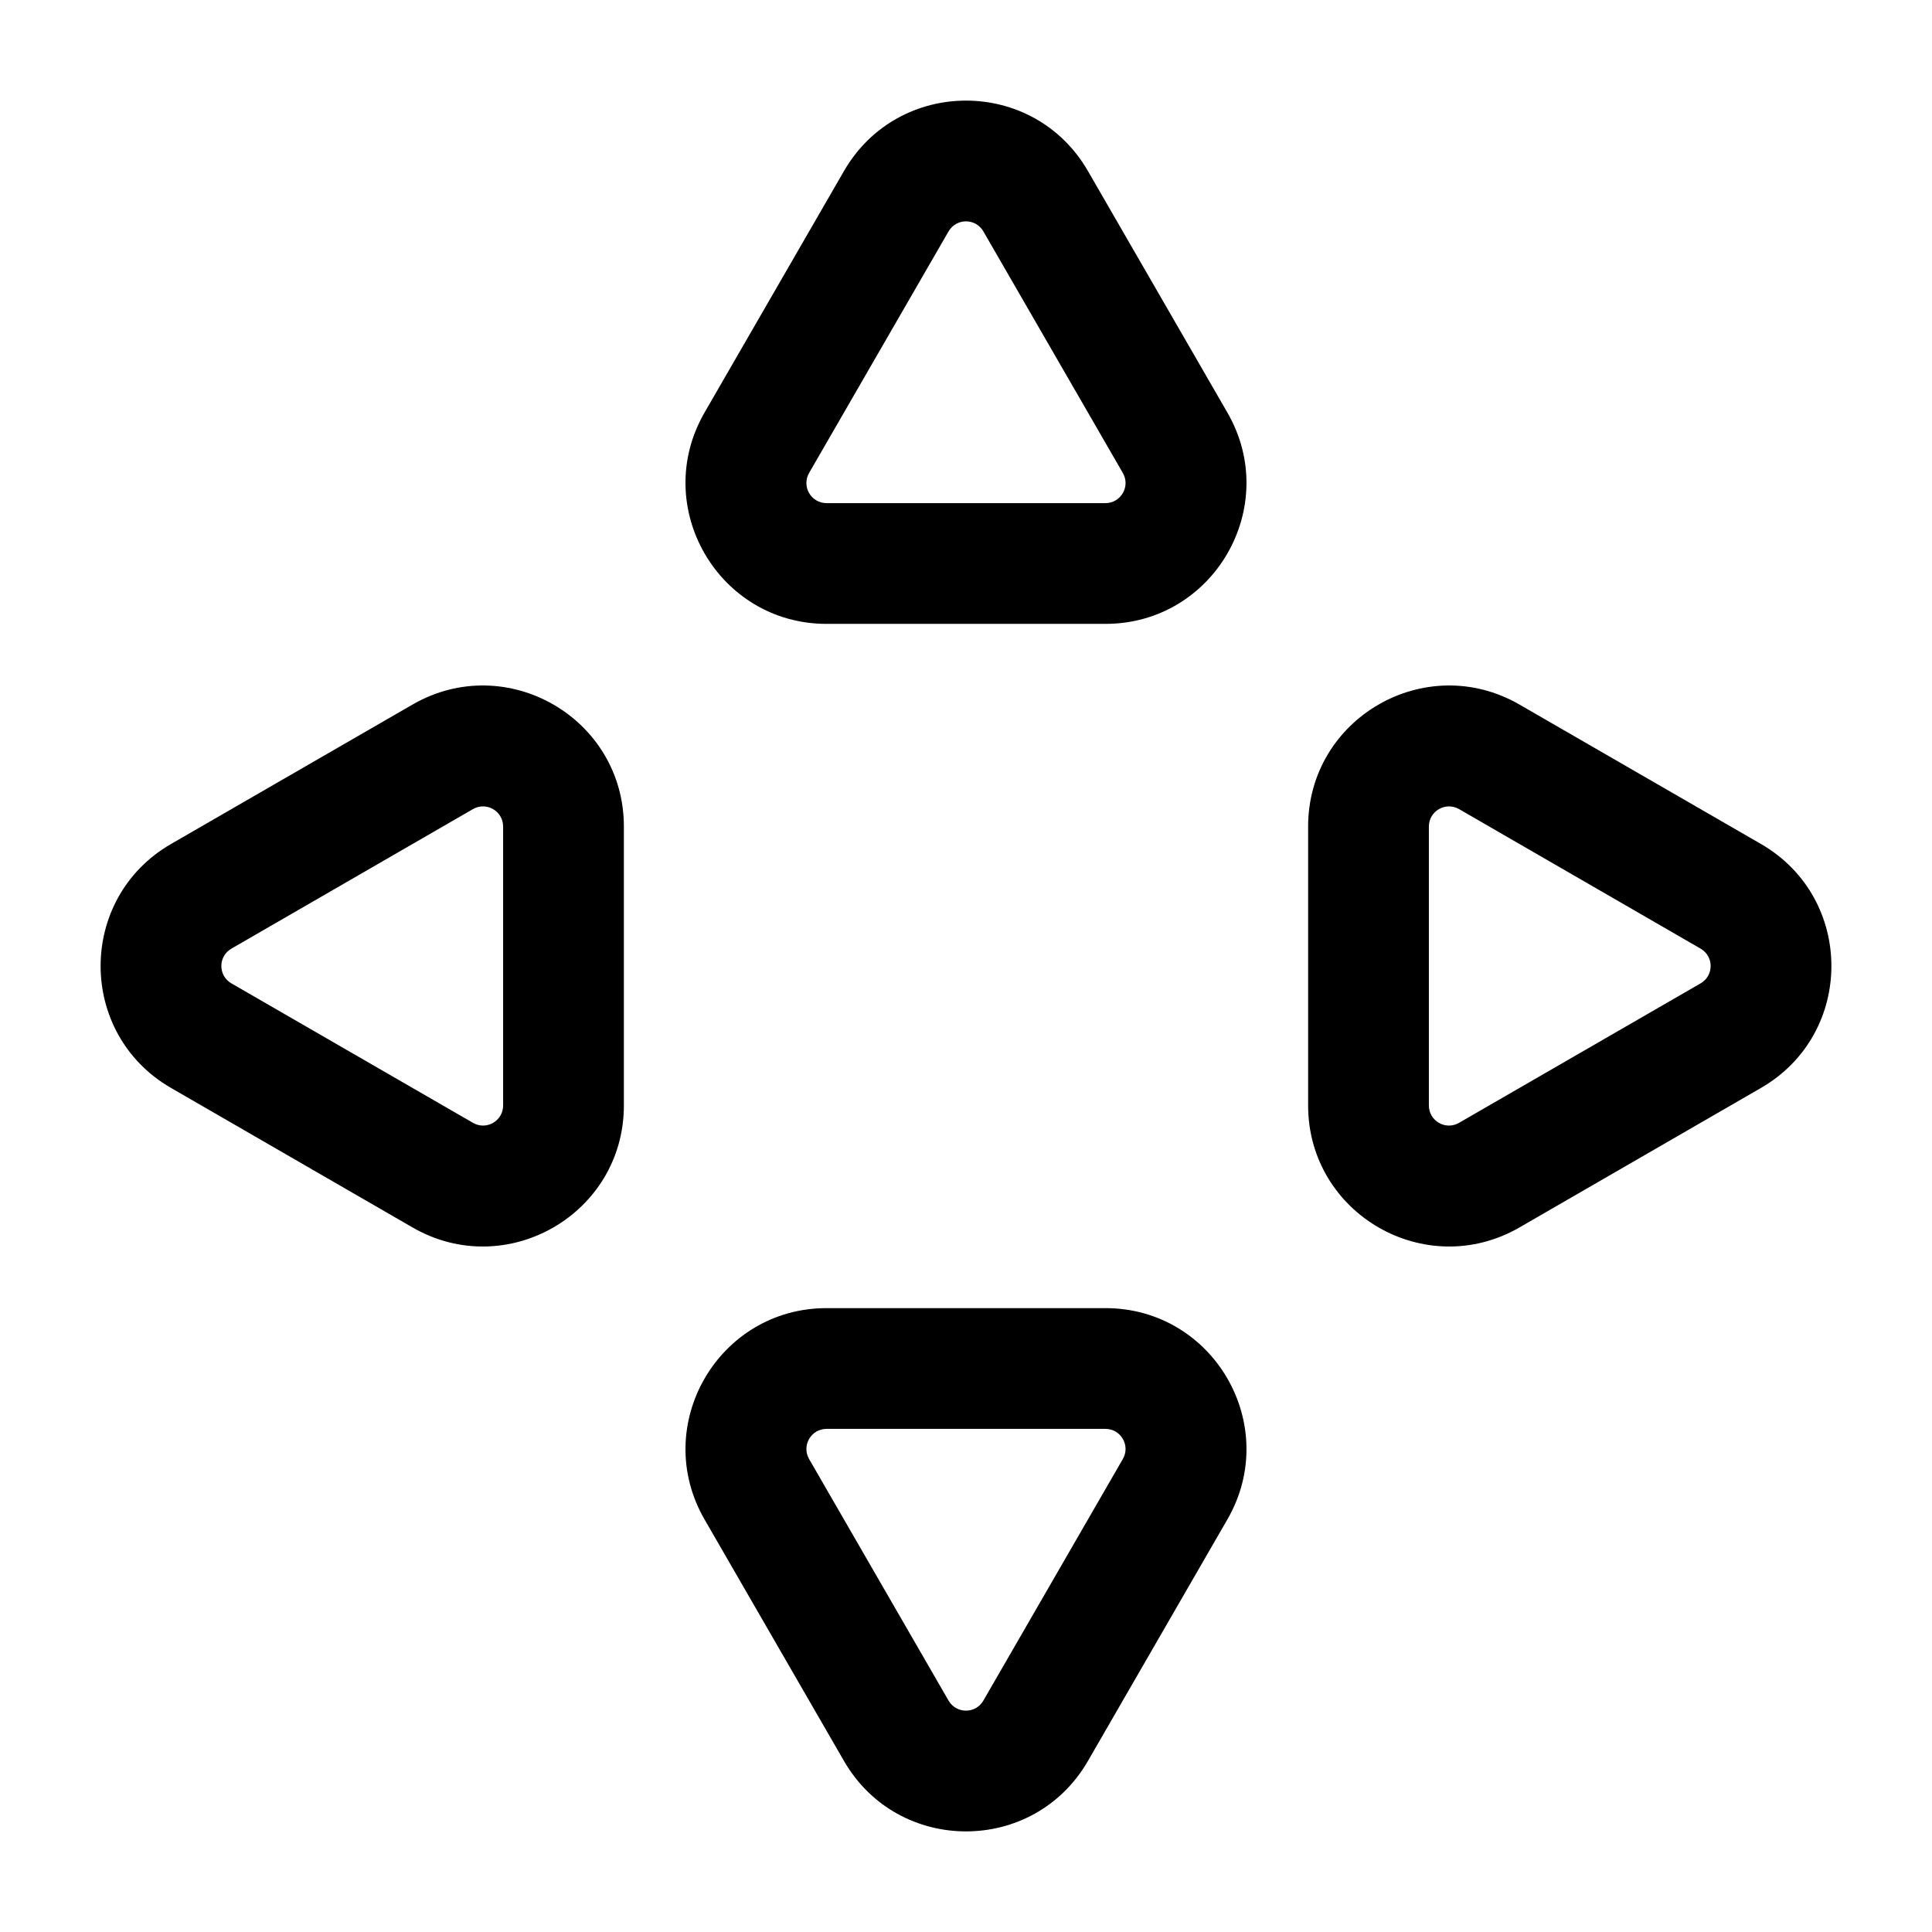 <svg width="24" height="24" viewBox="0 0 24 24" fill="none" xmlns="http://www.w3.org/2000/svg">
<path fill-rule="evenodd" clip-rule="evenodd" d="M13.515 2.125C12.842 0.958 11.158 0.958 10.484 2.125L8.752 5.125C8.079 6.292 8.921 7.75 10.268 7.75L13.732 7.75C15.079 7.75 15.921 6.292 15.247 5.125L13.515 2.125ZM11.783 2.875C11.88 2.708 12.12 2.708 12.216 2.875L13.948 5.875C14.045 6.042 13.924 6.25 13.732 6.25L10.268 6.25C10.075 6.25 9.955 6.042 10.051 5.875L11.783 2.875Z" fill="black"/>
<path fill-rule="evenodd" clip-rule="evenodd" d="M2.125 13.515C0.958 12.842 0.958 11.158 2.125 10.484L5.125 8.752C6.292 8.079 7.75 8.921 7.75 10.268V13.732C7.75 15.079 6.292 15.921 5.125 15.248L2.125 13.515ZM2.875 11.784C2.708 11.88 2.708 12.12 2.875 12.216L5.875 13.948C6.042 14.045 6.25 13.925 6.25 13.732V10.268C6.25 10.075 6.042 9.955 5.875 10.051L2.875 11.784Z" fill="black"/>
<path fill-rule="evenodd" clip-rule="evenodd" d="M21.875 13.515C23.042 12.842 23.042 11.158 21.875 10.484L18.875 8.752C17.708 8.079 16.25 8.921 16.25 10.268V13.732C16.25 15.079 17.708 15.921 18.875 15.248L21.875 13.515ZM21.125 11.784C21.292 11.88 21.292 12.12 21.125 12.216L18.125 13.948C17.958 14.045 17.75 13.925 17.75 13.732V10.268C17.75 10.075 17.958 9.955 18.125 10.051L21.125 11.784Z" fill="black"/>
<path fill-rule="evenodd" clip-rule="evenodd" d="M13.515 21.875C12.842 23.042 11.158 23.042 10.484 21.875L8.752 18.875C8.079 17.708 8.921 16.25 10.268 16.25H13.732C15.079 16.25 15.921 17.708 15.247 18.875L13.515 21.875ZM11.783 21.125C11.88 21.292 12.12 21.292 12.216 21.125L13.948 18.125C14.045 17.958 13.924 17.75 13.732 17.75H10.268C10.075 17.75 9.955 17.958 10.051 18.125L11.783 21.125Z" fill="black"/>
</svg>
